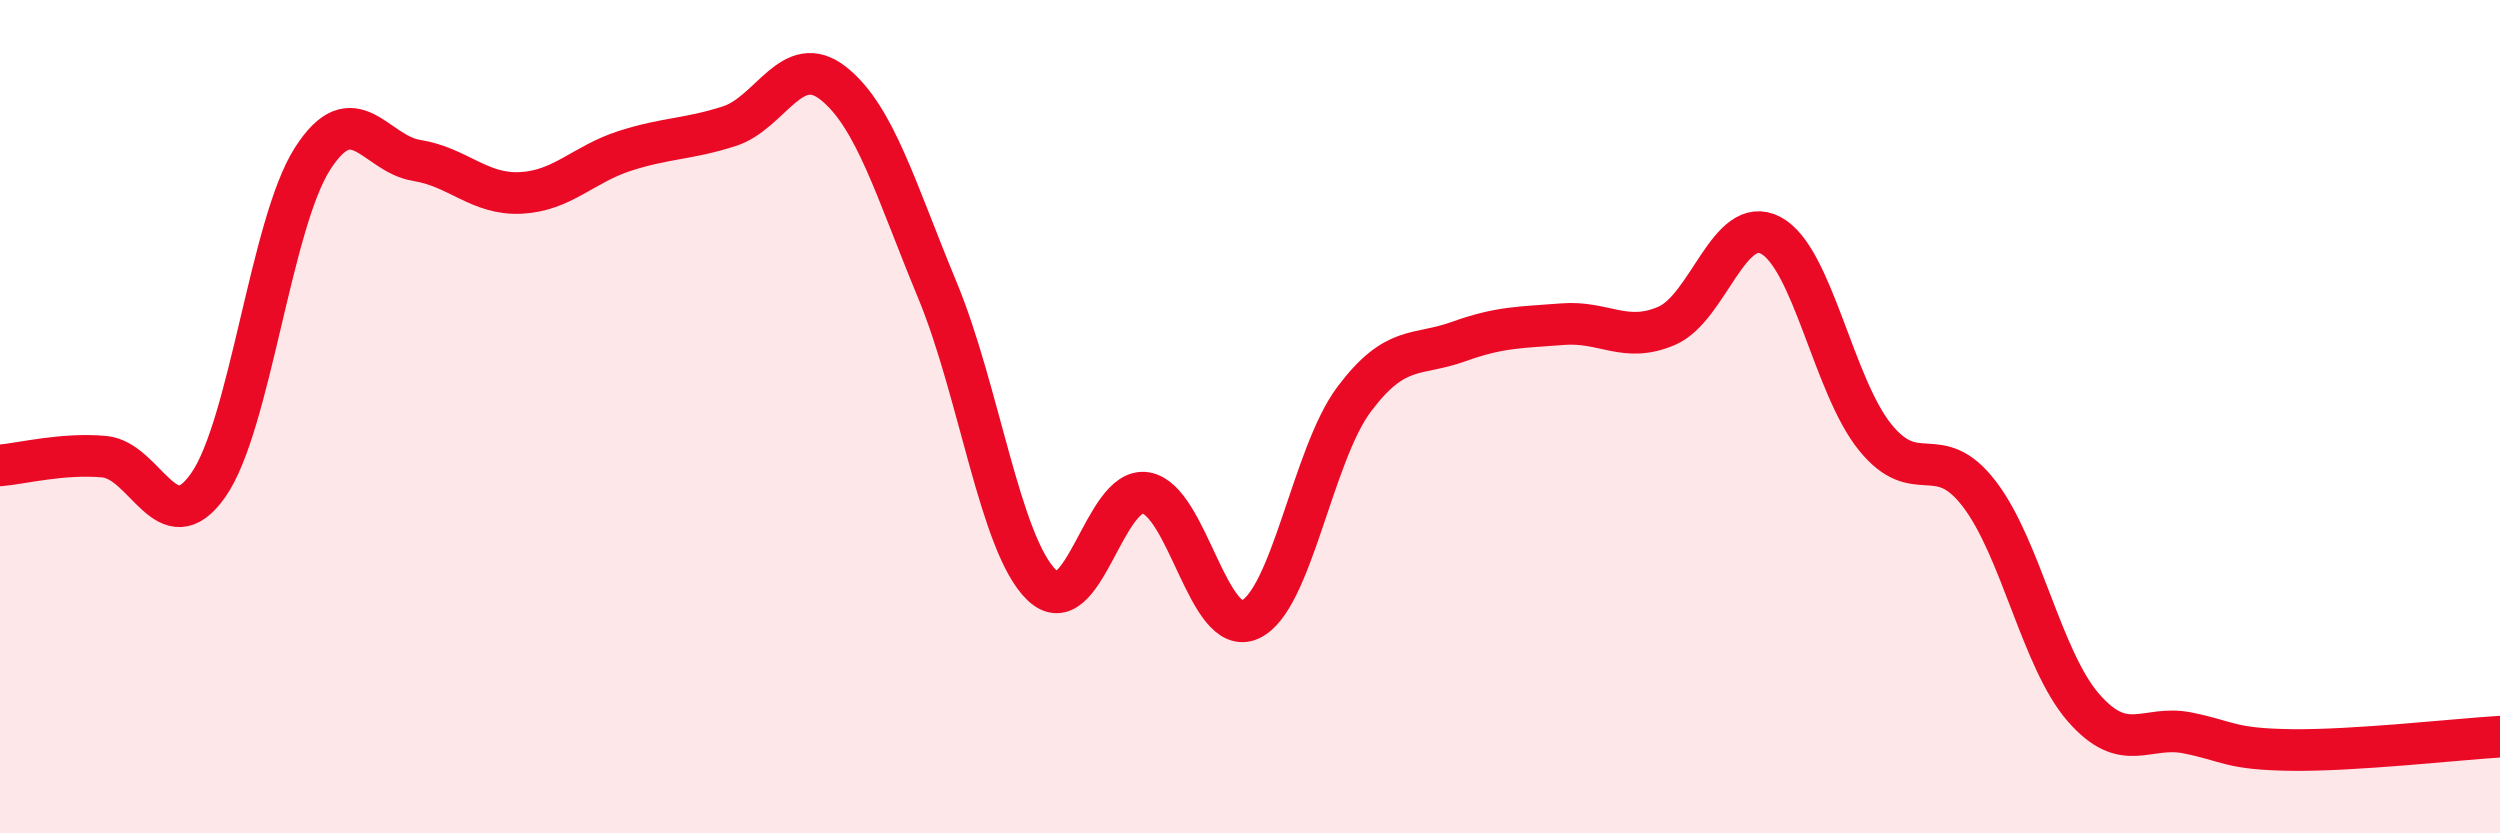 
    <svg width="60" height="20" viewBox="0 0 60 20" xmlns="http://www.w3.org/2000/svg">
      <path
        d="M 0,11.17 C 0.5,11.13 1.5,10.87 2.5,10.96 C 3.5,11.05 4,13.07 5,11.64 C 6,10.21 6.5,5.37 7.5,3.81 C 8.5,2.25 9,3.69 10,3.85 C 11,4.01 11.5,4.68 12.5,4.63 C 13.5,4.58 14,3.94 15,3.62 C 16,3.3 16.5,3.35 17.5,3.03 C 18.5,2.71 19,1.21 20,2 C 21,2.79 21.5,4.56 22.5,6.97 C 23.5,9.38 24,13.07 25,14.04 C 26,15.01 26.5,11.66 27.5,11.83 C 28.5,12 29,15.32 30,14.87 C 31,14.42 31.5,10.91 32.5,9.58 C 33.5,8.25 34,8.56 35,8.2 C 36,7.84 36.5,7.86 37.5,7.78 C 38.5,7.7 39,8.25 40,7.82 C 41,7.39 41.5,5.12 42.5,5.65 C 43.5,6.18 44,9.25 45,10.49 C 46,11.73 46.5,10.55 47.5,11.85 C 48.5,13.15 49,15.83 50,16.98 C 51,18.13 51.5,17.39 52.5,17.59 C 53.5,17.79 53.5,17.98 55,18 C 56.5,18.02 59,17.74 60,17.68L60 20L0 20Z"
        fill="#EB0A25"
        opacity="0.1"
        stroke-linecap="round"
        stroke-linejoin="round"
      />
      <path
        d="M 0,11.17 C 0.5,11.13 1.5,10.87 2.5,10.96 C 3.5,11.05 4,13.07 5,11.64 C 6,10.21 6.5,5.37 7.5,3.81 C 8.5,2.25 9,3.69 10,3.85 C 11,4.01 11.5,4.68 12.5,4.63 C 13.5,4.58 14,3.94 15,3.62 C 16,3.3 16.5,3.35 17.5,3.03 C 18.5,2.71 19,1.21 20,2 C 21,2.79 21.5,4.56 22.5,6.97 C 23.5,9.38 24,13.07 25,14.04 C 26,15.01 26.5,11.66 27.5,11.83 C 28.5,12 29,15.32 30,14.87 C 31,14.42 31.5,10.91 32.5,9.58 C 33.5,8.25 34,8.56 35,8.2 C 36,7.84 36.5,7.86 37.5,7.78 C 38.5,7.7 39,8.25 40,7.82 C 41,7.39 41.5,5.12 42.5,5.65 C 43.5,6.18 44,9.25 45,10.49 C 46,11.73 46.5,10.55 47.5,11.85 C 48.5,13.15 49,15.83 50,16.98 C 51,18.13 51.5,17.39 52.5,17.59 C 53.5,17.79 53.5,17.98 55,18 C 56.5,18.02 59,17.74 60,17.68"
        stroke="#EB0A25"
        stroke-width="1"
        fill="none"
        stroke-linecap="round"
        stroke-linejoin="round"
      />
    </svg>
  